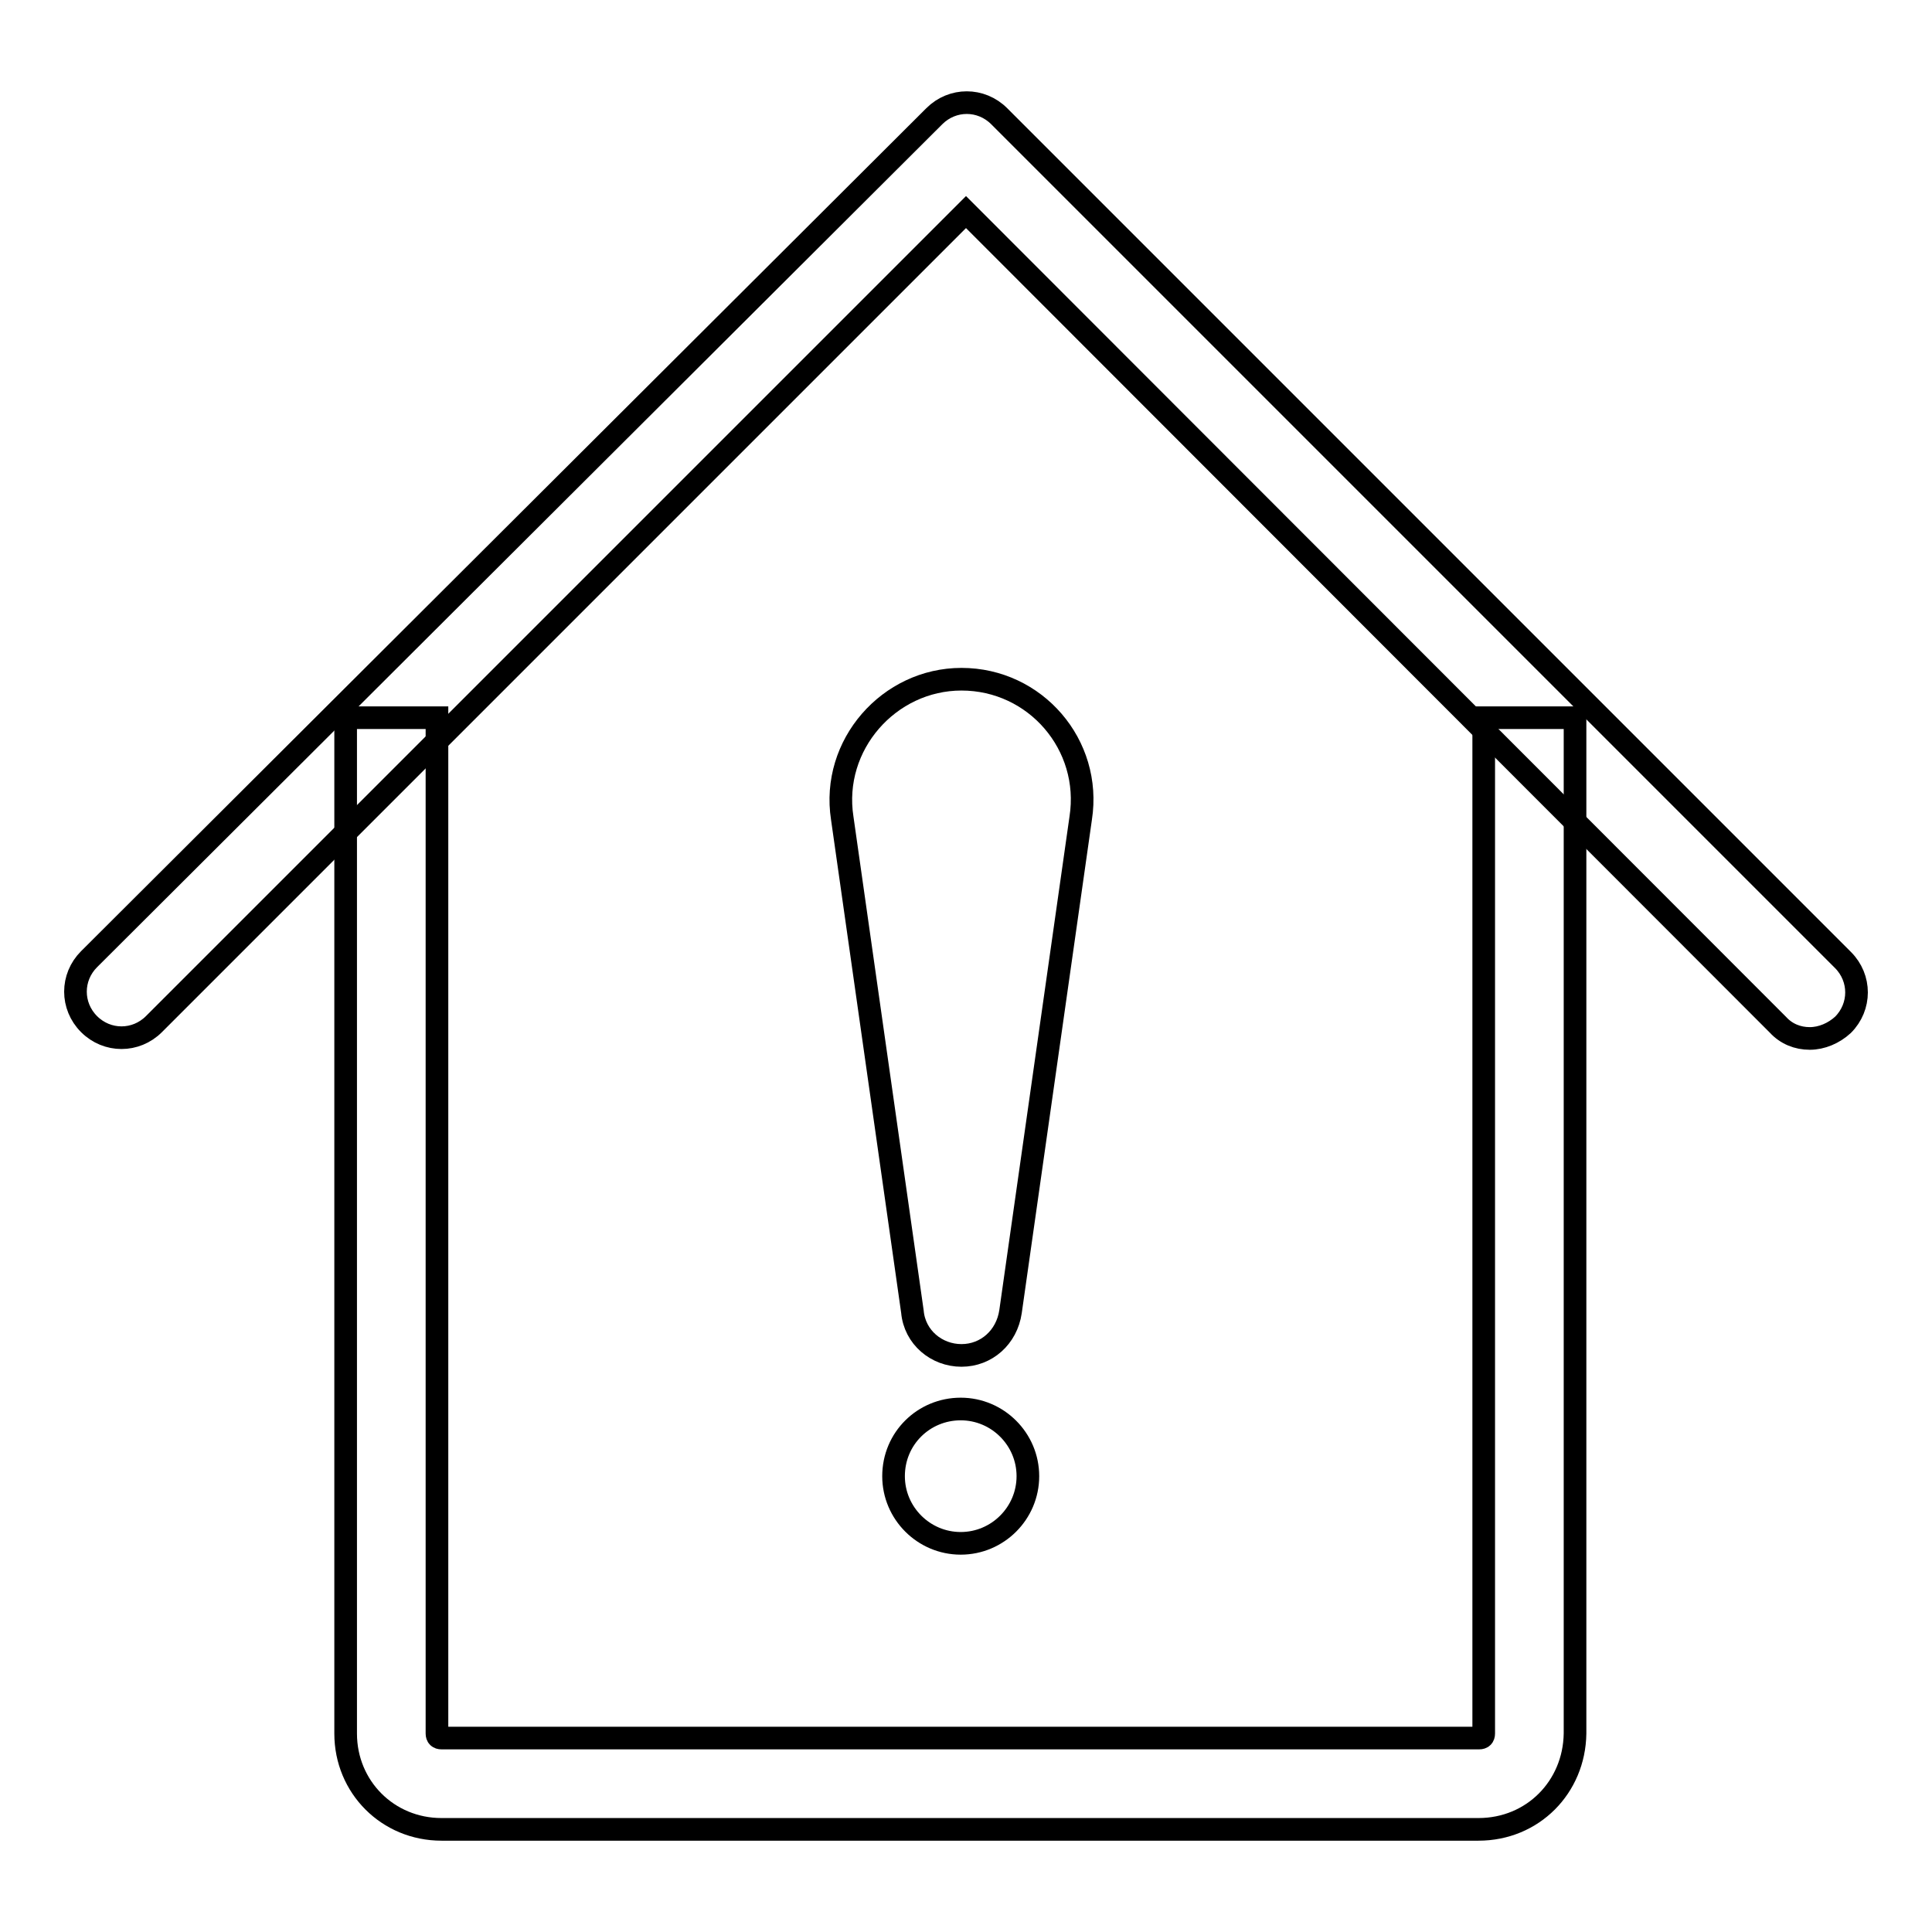 <?xml version="1.0" encoding="utf-8"?>
<!-- Svg Vector Icons : http://www.onlinewebfonts.com/icon -->
<!DOCTYPE svg PUBLIC "-//W3C//DTD SVG 1.1//EN" "http://www.w3.org/Graphics/SVG/1.1/DTD/svg11.dtd">
<svg version="1.1" xmlns="http://www.w3.org/2000/svg" xmlns:xlink="http://www.w3.org/1999/xlink" x="0px" y="0px" viewBox="0 0 256 256" enable-background="new 0 0 256 256" xml:space="preserve">
<g> <path stroke-width="3" fill-opacity="0" stroke="#000000"  d="M195.9,242.4H58.5c-7.1,0-12.7-5.6-12.7-12.7V95.1h12.1v134.6c0,0.4,0.2,0.6,0.6,0.6h137.5 c0.4,0,0.6-0.2,0.6-0.6V95.1h12.1v134.6C208.6,236.8,203.1,242.4,195.9,242.4L195.9,242.4z"/> <path stroke-width="3" fill-opacity="0" stroke="#000000"  d="M239.8,137.6c-1.6,0-3.1-0.6-4.2-1.8L128,28.1L20.4,135.7c-2.4,2.4-6.2,2.4-8.6,0c-2.4-2.4-2.4-6.2,0-8.6 l112-111.7c2.4-2.4,6.2-2.4,8.6,0l111.8,111.8c2.4,2.4,2.4,6.2,0,8.6C243,136.9,241.4,137.6,239.8,137.6z"/> <path stroke-width="3" fill-opacity="0" stroke="#000000"  d="M127.4,179.6c-3.3,0-6.2-2.4-6.5-5.8l-9.3-65.4c-1.5-9.7,6.2-18.4,15.8-18.4c9.8,0,17.3,8.7,15.8,18.4 l-9.3,65.4C133.4,177.2,130.7,179.6,127.4,179.6z"/> <path stroke-width="3" fill-opacity="0" stroke="#000000"  d="M118.4,195.6c0,4.9,4,8.9,8.9,8.9s8.9-4,8.9-8.9c0-4.9-4-8.9-8.9-8.9S118.4,190.6,118.4,195.6z"/></g>
</svg>